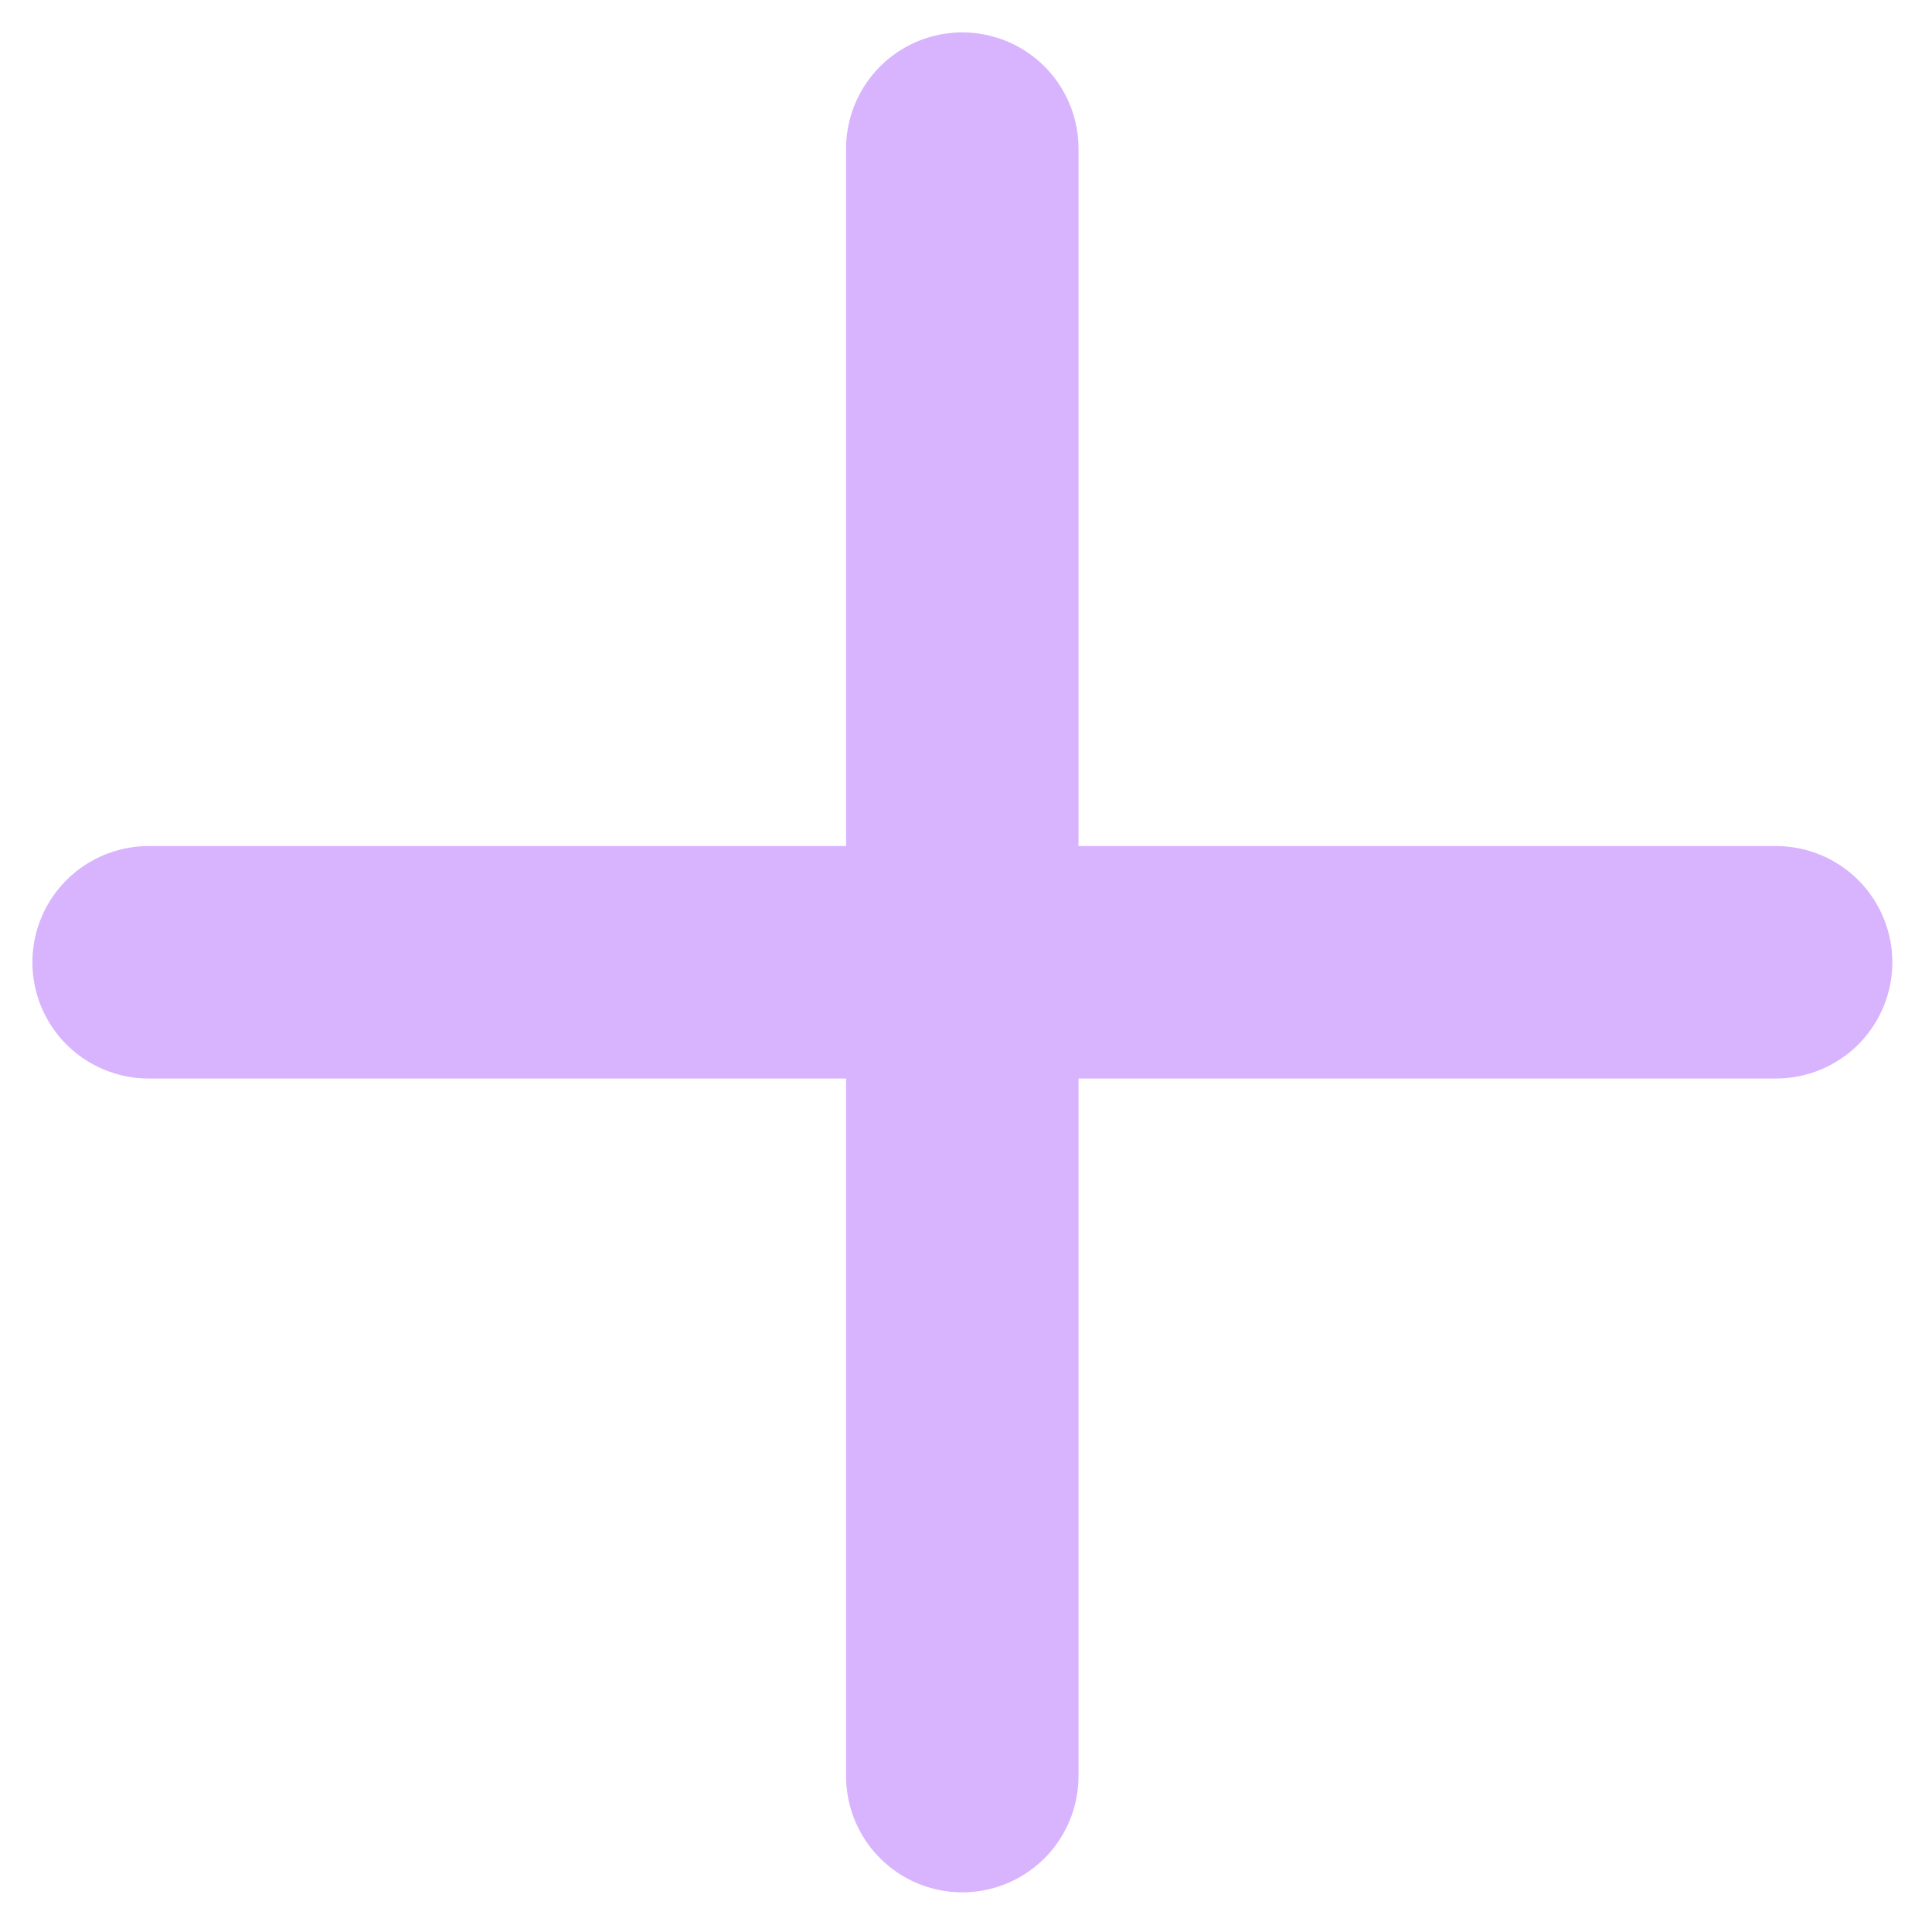 <?xml version="1.0" encoding="utf-8"?>
<svg xmlns="http://www.w3.org/2000/svg" fill="none" height="100%" overflow="visible" preserveAspectRatio="none" style="display: block;" viewBox="0 0 13 13" width="100%">
<path d="M1 6.475H11.951M6.475 1V11.951" id="Vector" stroke="#D8B4FE" stroke-linecap="round" stroke-width="1.564"/>
</svg>